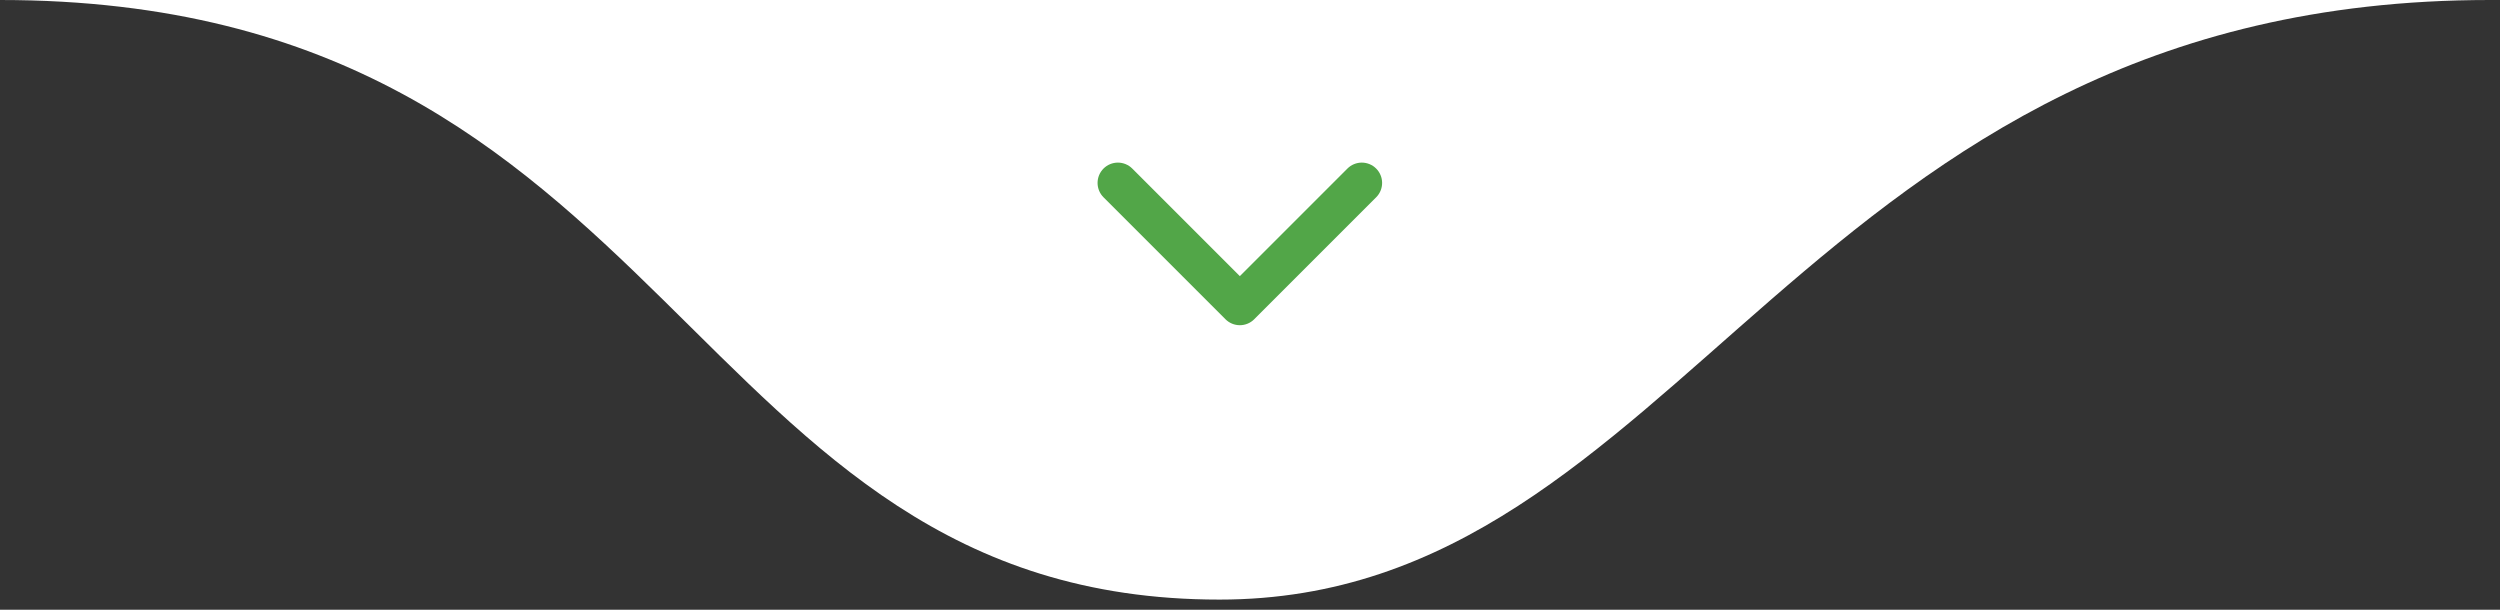 <svg xmlns="http://www.w3.org/2000/svg" width="123" height="30" viewBox="0 0 123 30" fill="none"><rect x="0" y="0" width="123" height="30" fill="#333333" stroke="none"/><g clip-path="url(#clip0_1_48)"><path d="M60 29.5C33.5 29.5 33.5 0 0 0H122.5C88.5 0 83 29.5 60 29.5Z" fill="white"></path><path d="M55 9L61 15L67 9" stroke="#52A648" stroke-width="2" stroke-linecap="round" stroke-linejoin="round"></path></g><defs><clipPath id="clip0_1_48"><rect width="123" height="30" fill="white"></rect></clipPath></defs></svg>